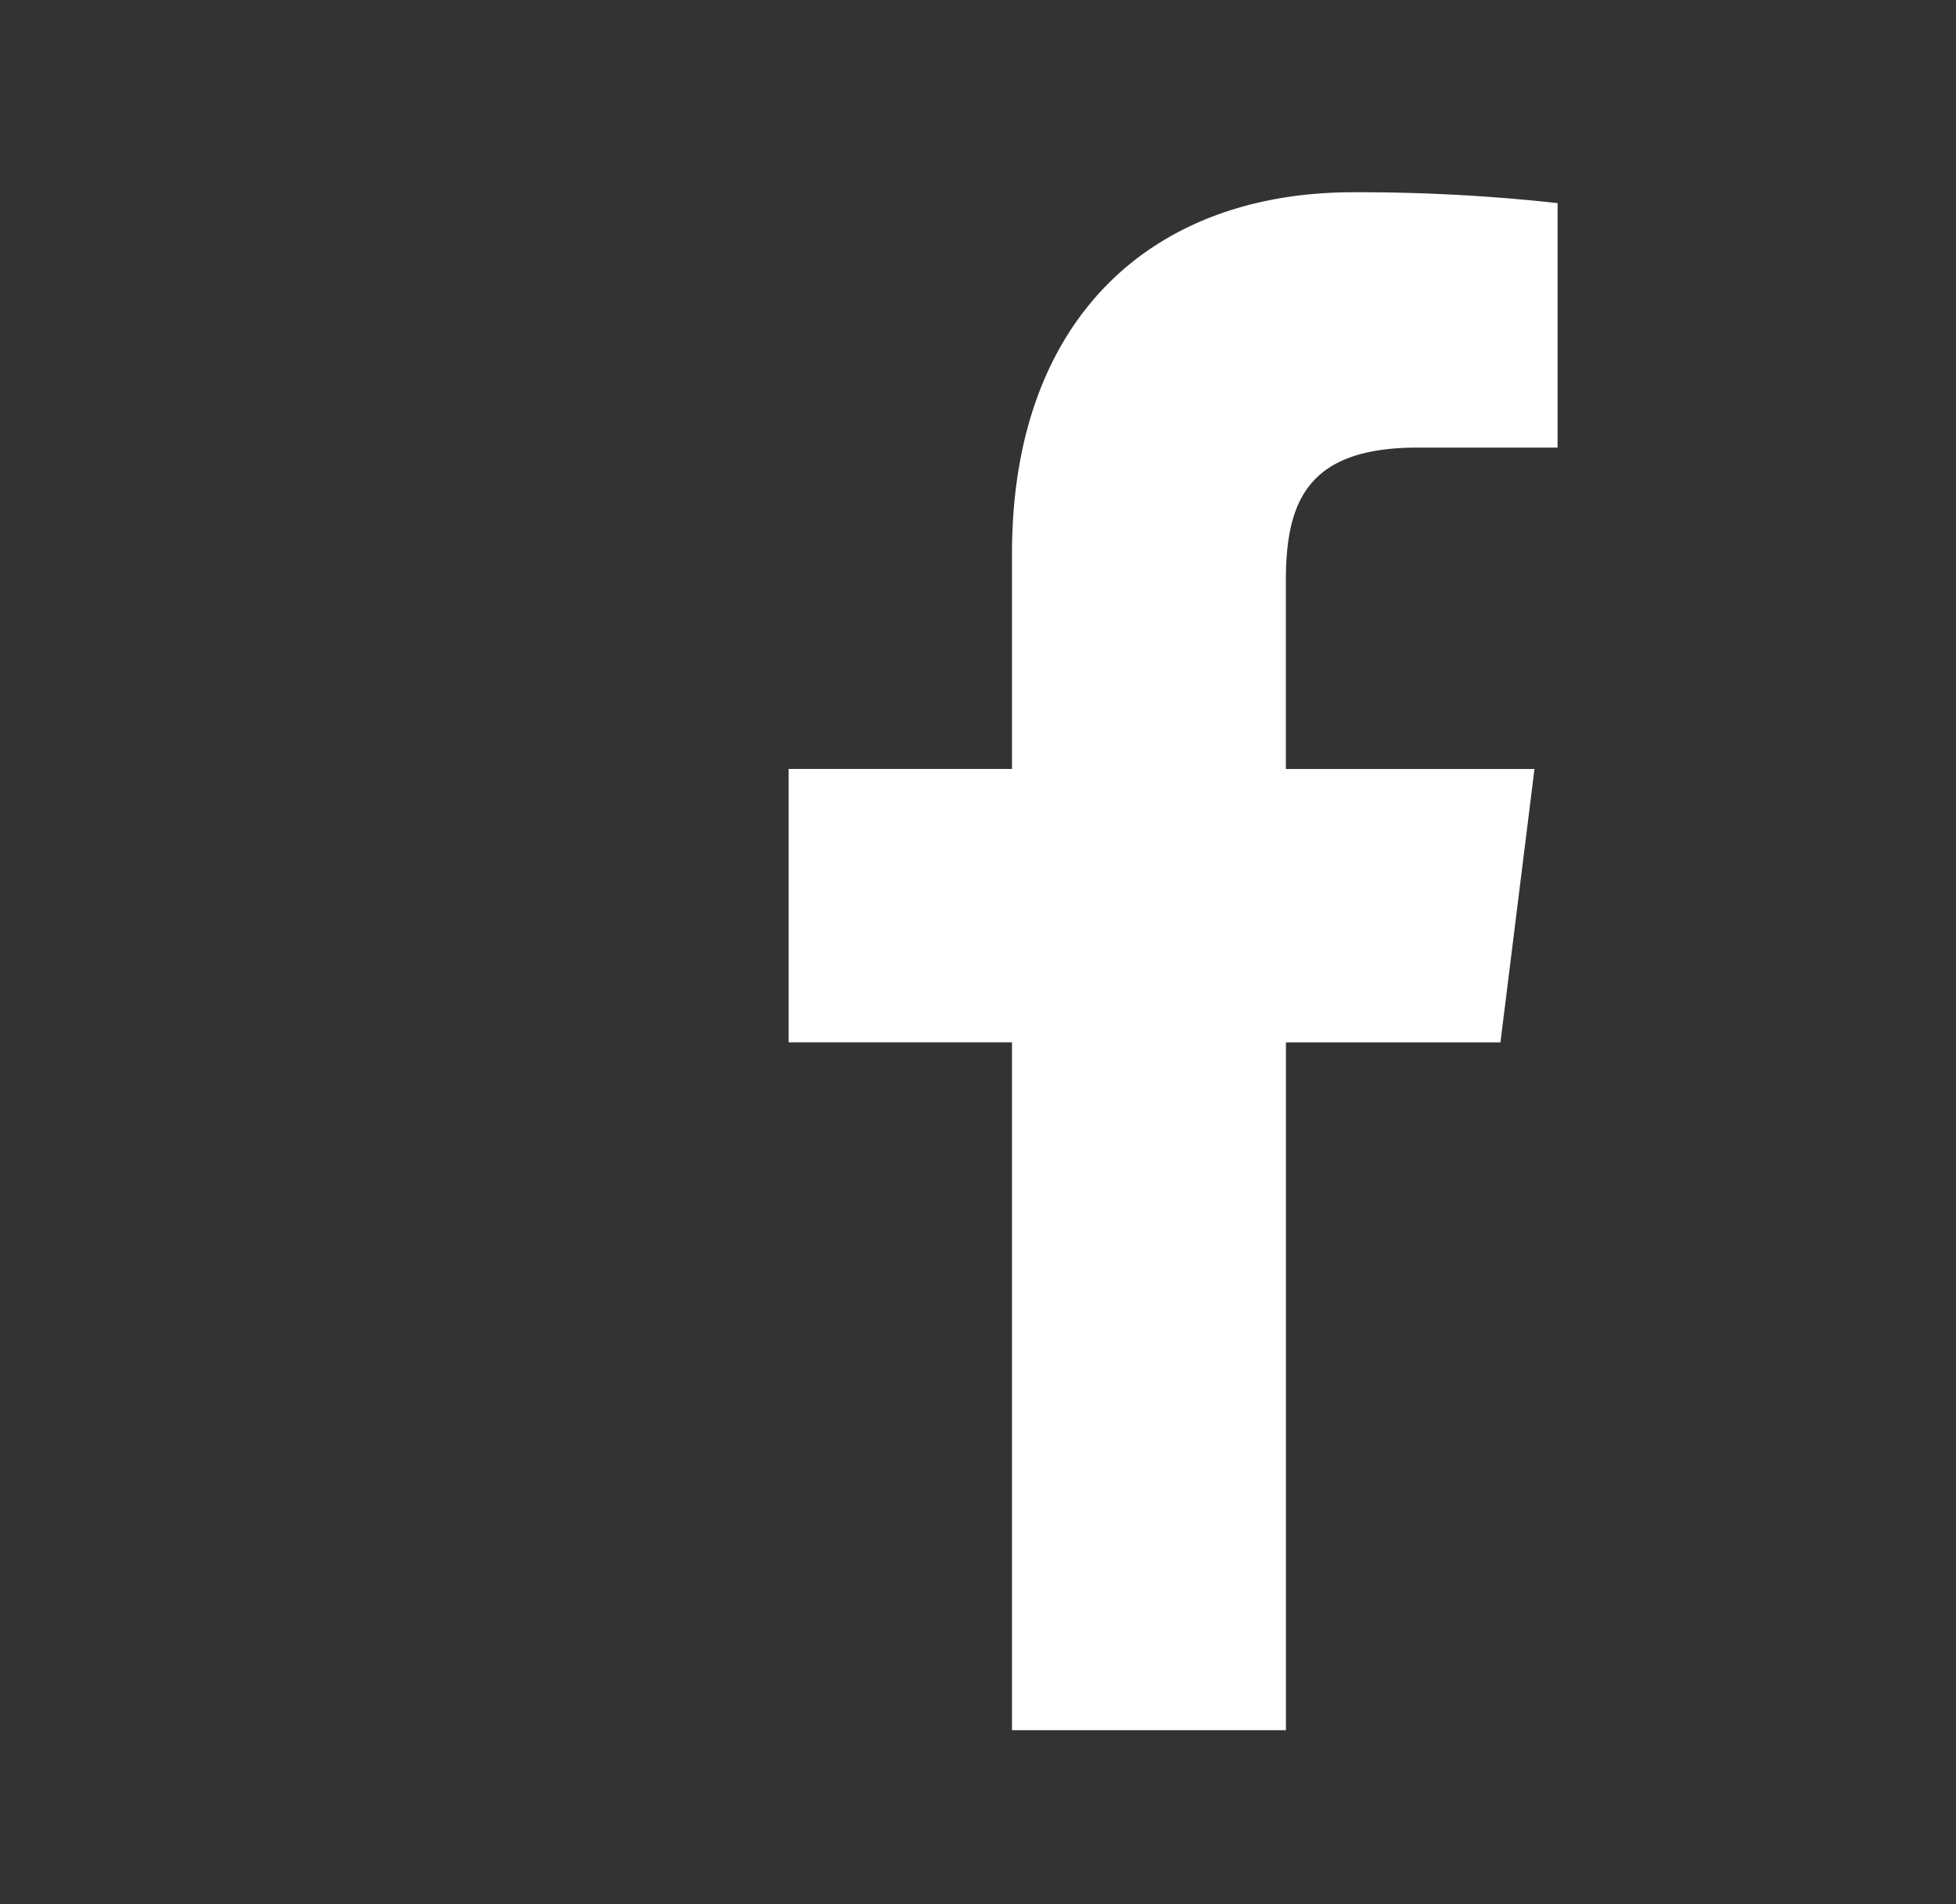 <svg id="ico_facebook" xmlns="http://www.w3.org/2000/svg" width="30.811" height="30" viewBox="0 0 30.811 30">
  <rect x="0" y="0" width="30.811" height="30" fill="#333333" stroke="none"/>
  <path id="facebook" d="M16.091,4.023H18.3V.171A28.563,28.563,0,0,0,15.08,0C11.891,0,9.706,2.006,9.706,5.693V9.086H6.187v4.307H9.706V24.23h4.315V13.394H17.4l.536-4.307H14.02V6.12C14.021,4.875,14.357,4.023,16.091,4.023Z" transform="translate(6.235 3.029)" fill="#fff"/>
  <rect id="_" data-name="[ ]" width="30.811" height="30" transform="translate(0)" fill="none"/>
</svg>
